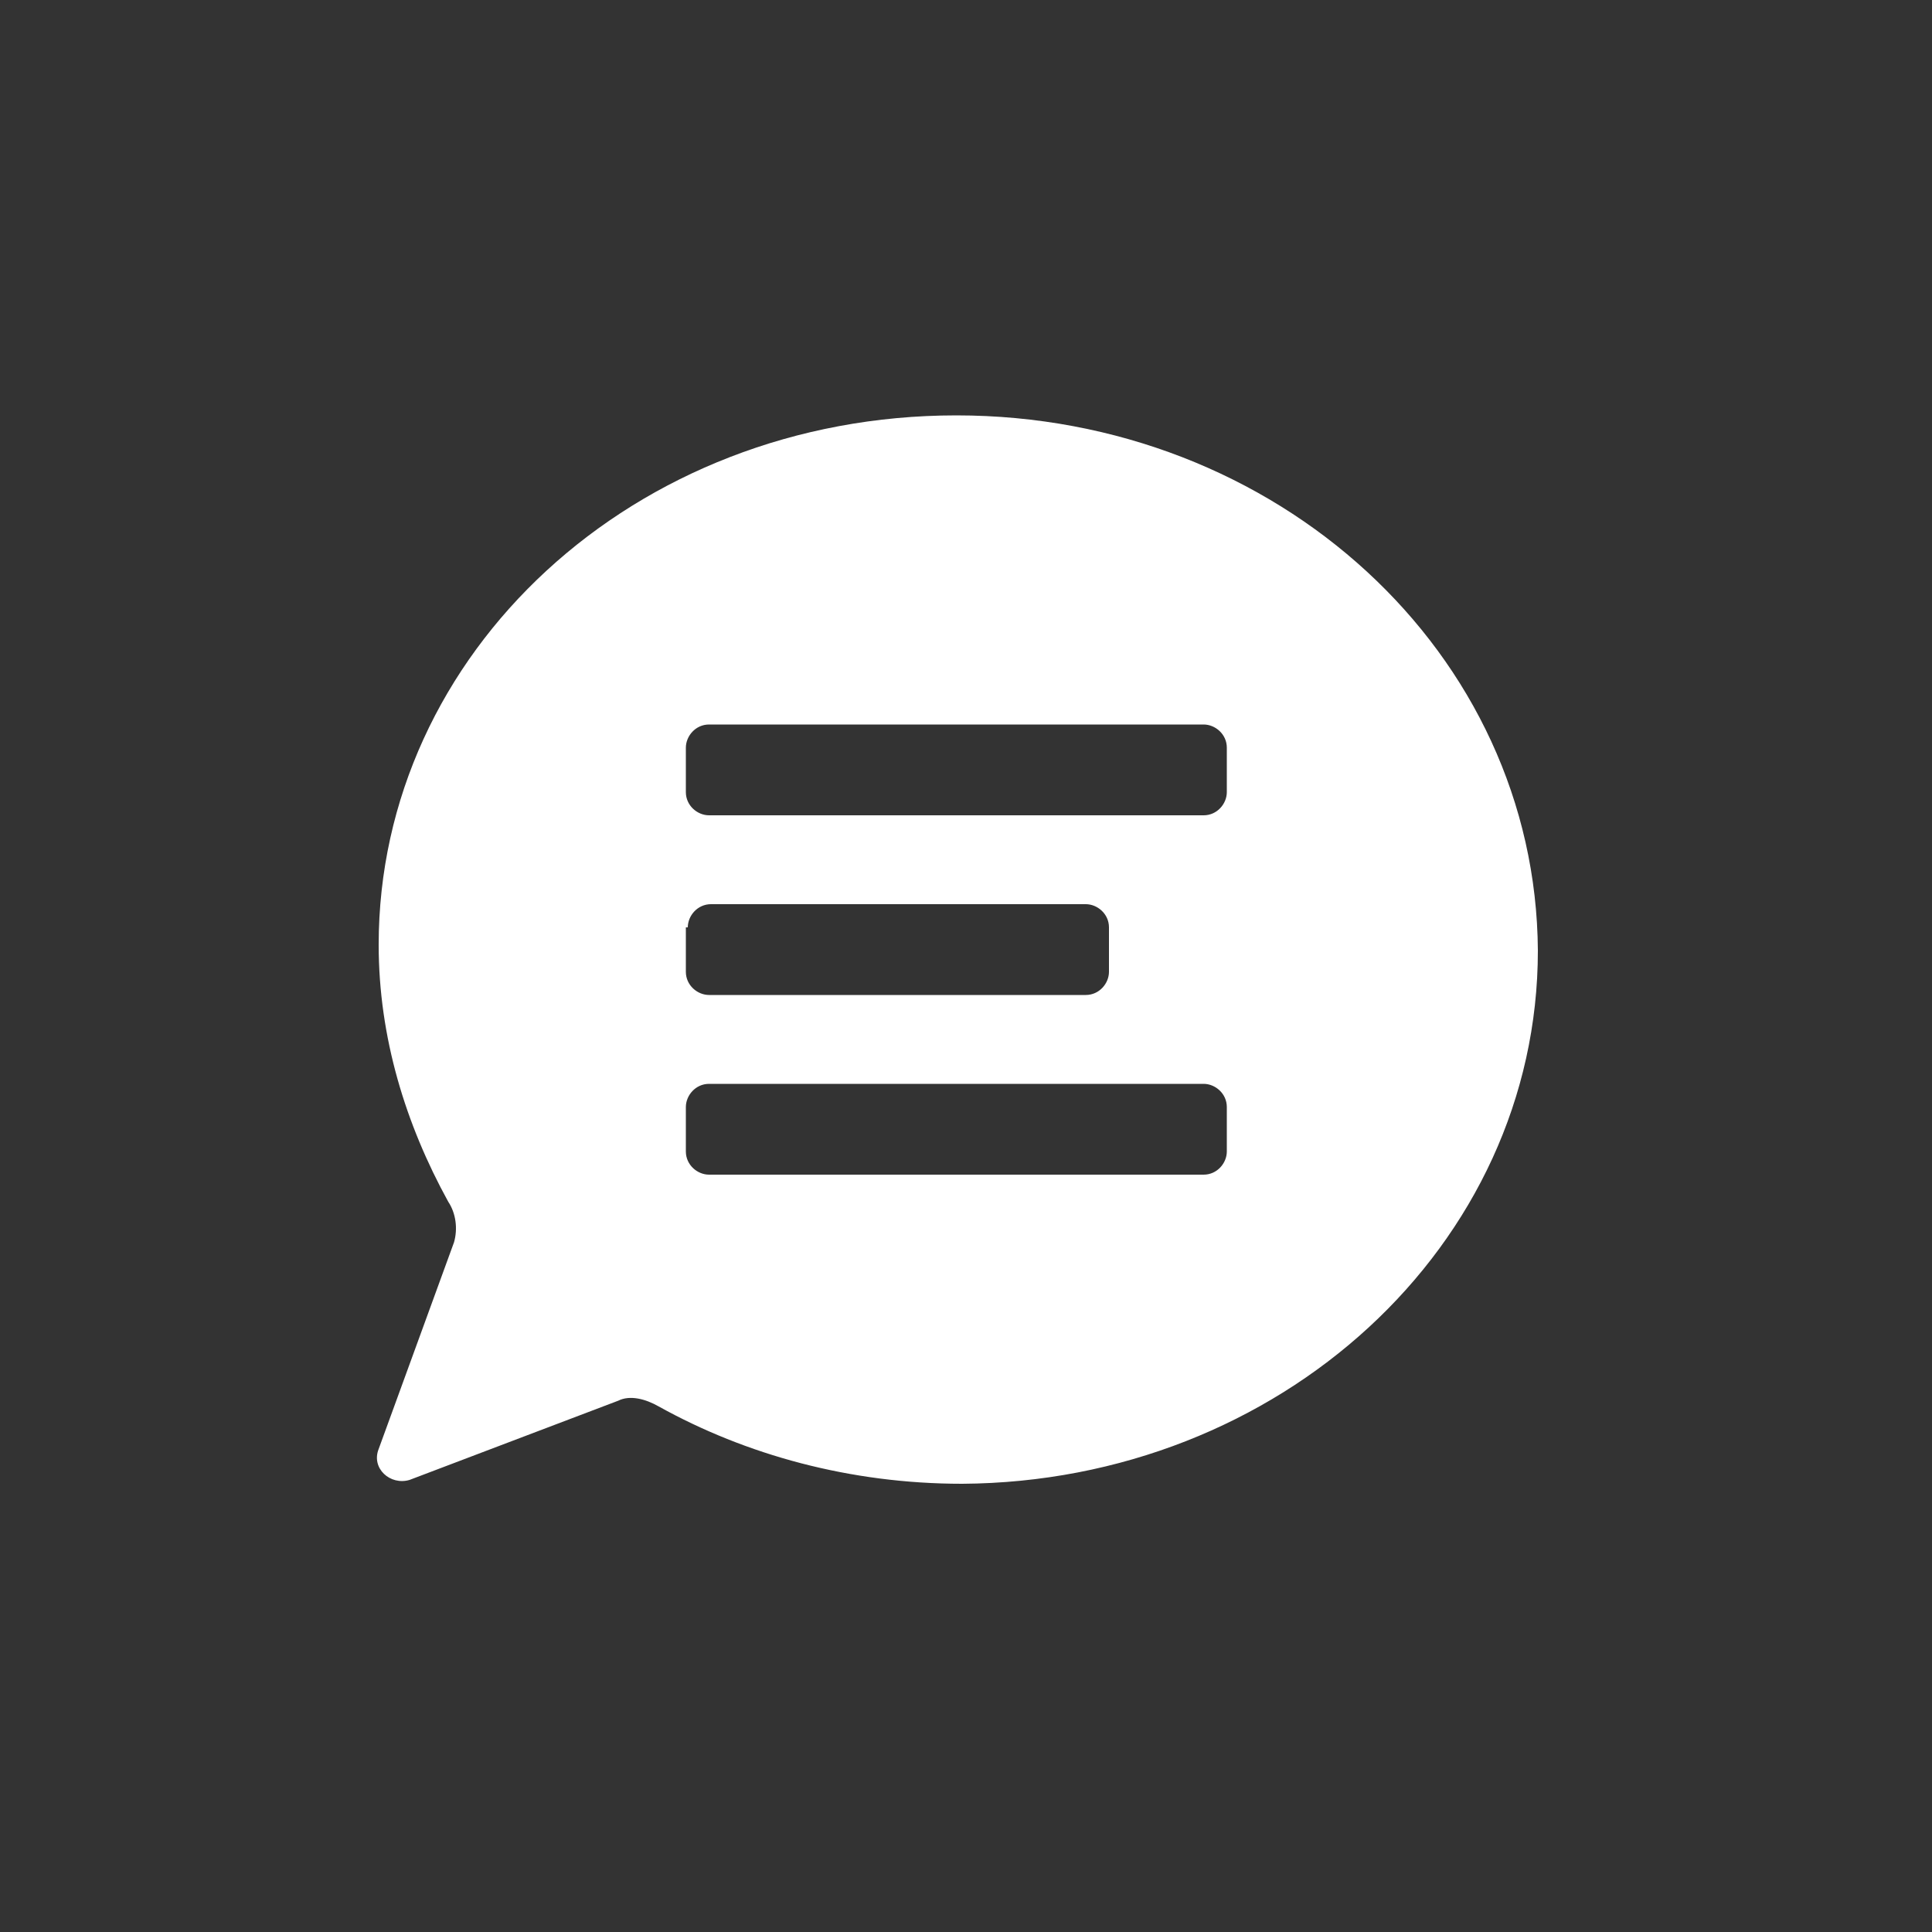 <?xml version="1.0"?><svg xmlns="http://www.w3.org/2000/svg" width="100" height="100" viewBox="0 0 100 100"><rect x="0" y="0" width="100" height="100" fill="#333333" stroke="none"/><title></title><desc></desc><path fill="#fff" d="m49.5 21.5c-16.7 0-29.9 12.3-29.9 27.4 0 4.8 1.4 9.3 3.6 13.3 0.4 0.6 0.5 1.4 0.3 2.1l-3.9 10.7c-0.4 1 0.6 1.9 1.6 1.6l10.8-4.1c0.6-0.3 1.4-0.1 2.1 0.3 4.5 2.5 9.9 4 15.7 4 16.4-0.1 29.8-12.3 29.8-27.6-0.1-15.4-13.5-27.7-30.1-27.7z m-13.9 26.5c0-0.6 0.5-1.2 1.2-1.2h19.4c0.6 0 1.2 0.5 1.2 1.2v2.3c0 0.6-0.5 1.2-1.2 1.2h-19.5c-0.6 0-1.2-0.5-1.2-1.2v-2.3z m27.9 11.6c0 0.6-0.5 1.2-1.2 1.2h-25.6c-0.6 0-1.2-0.5-1.2-1.2v-2.3c0-0.6 0.5-1.2 1.2-1.2h25.6c0.6 0 1.2 0.5 1.2 1.2v2.3z m0-18.6c0 0.6-0.5 1.2-1.2 1.2h-25.6c-0.6 0-1.2-0.5-1.2-1.2v-2.3c0-0.6 0.5-1.2 1.2-1.2h25.6c0.6 0 1.2 0.5 1.2 1.2v2.3z"></path></svg>